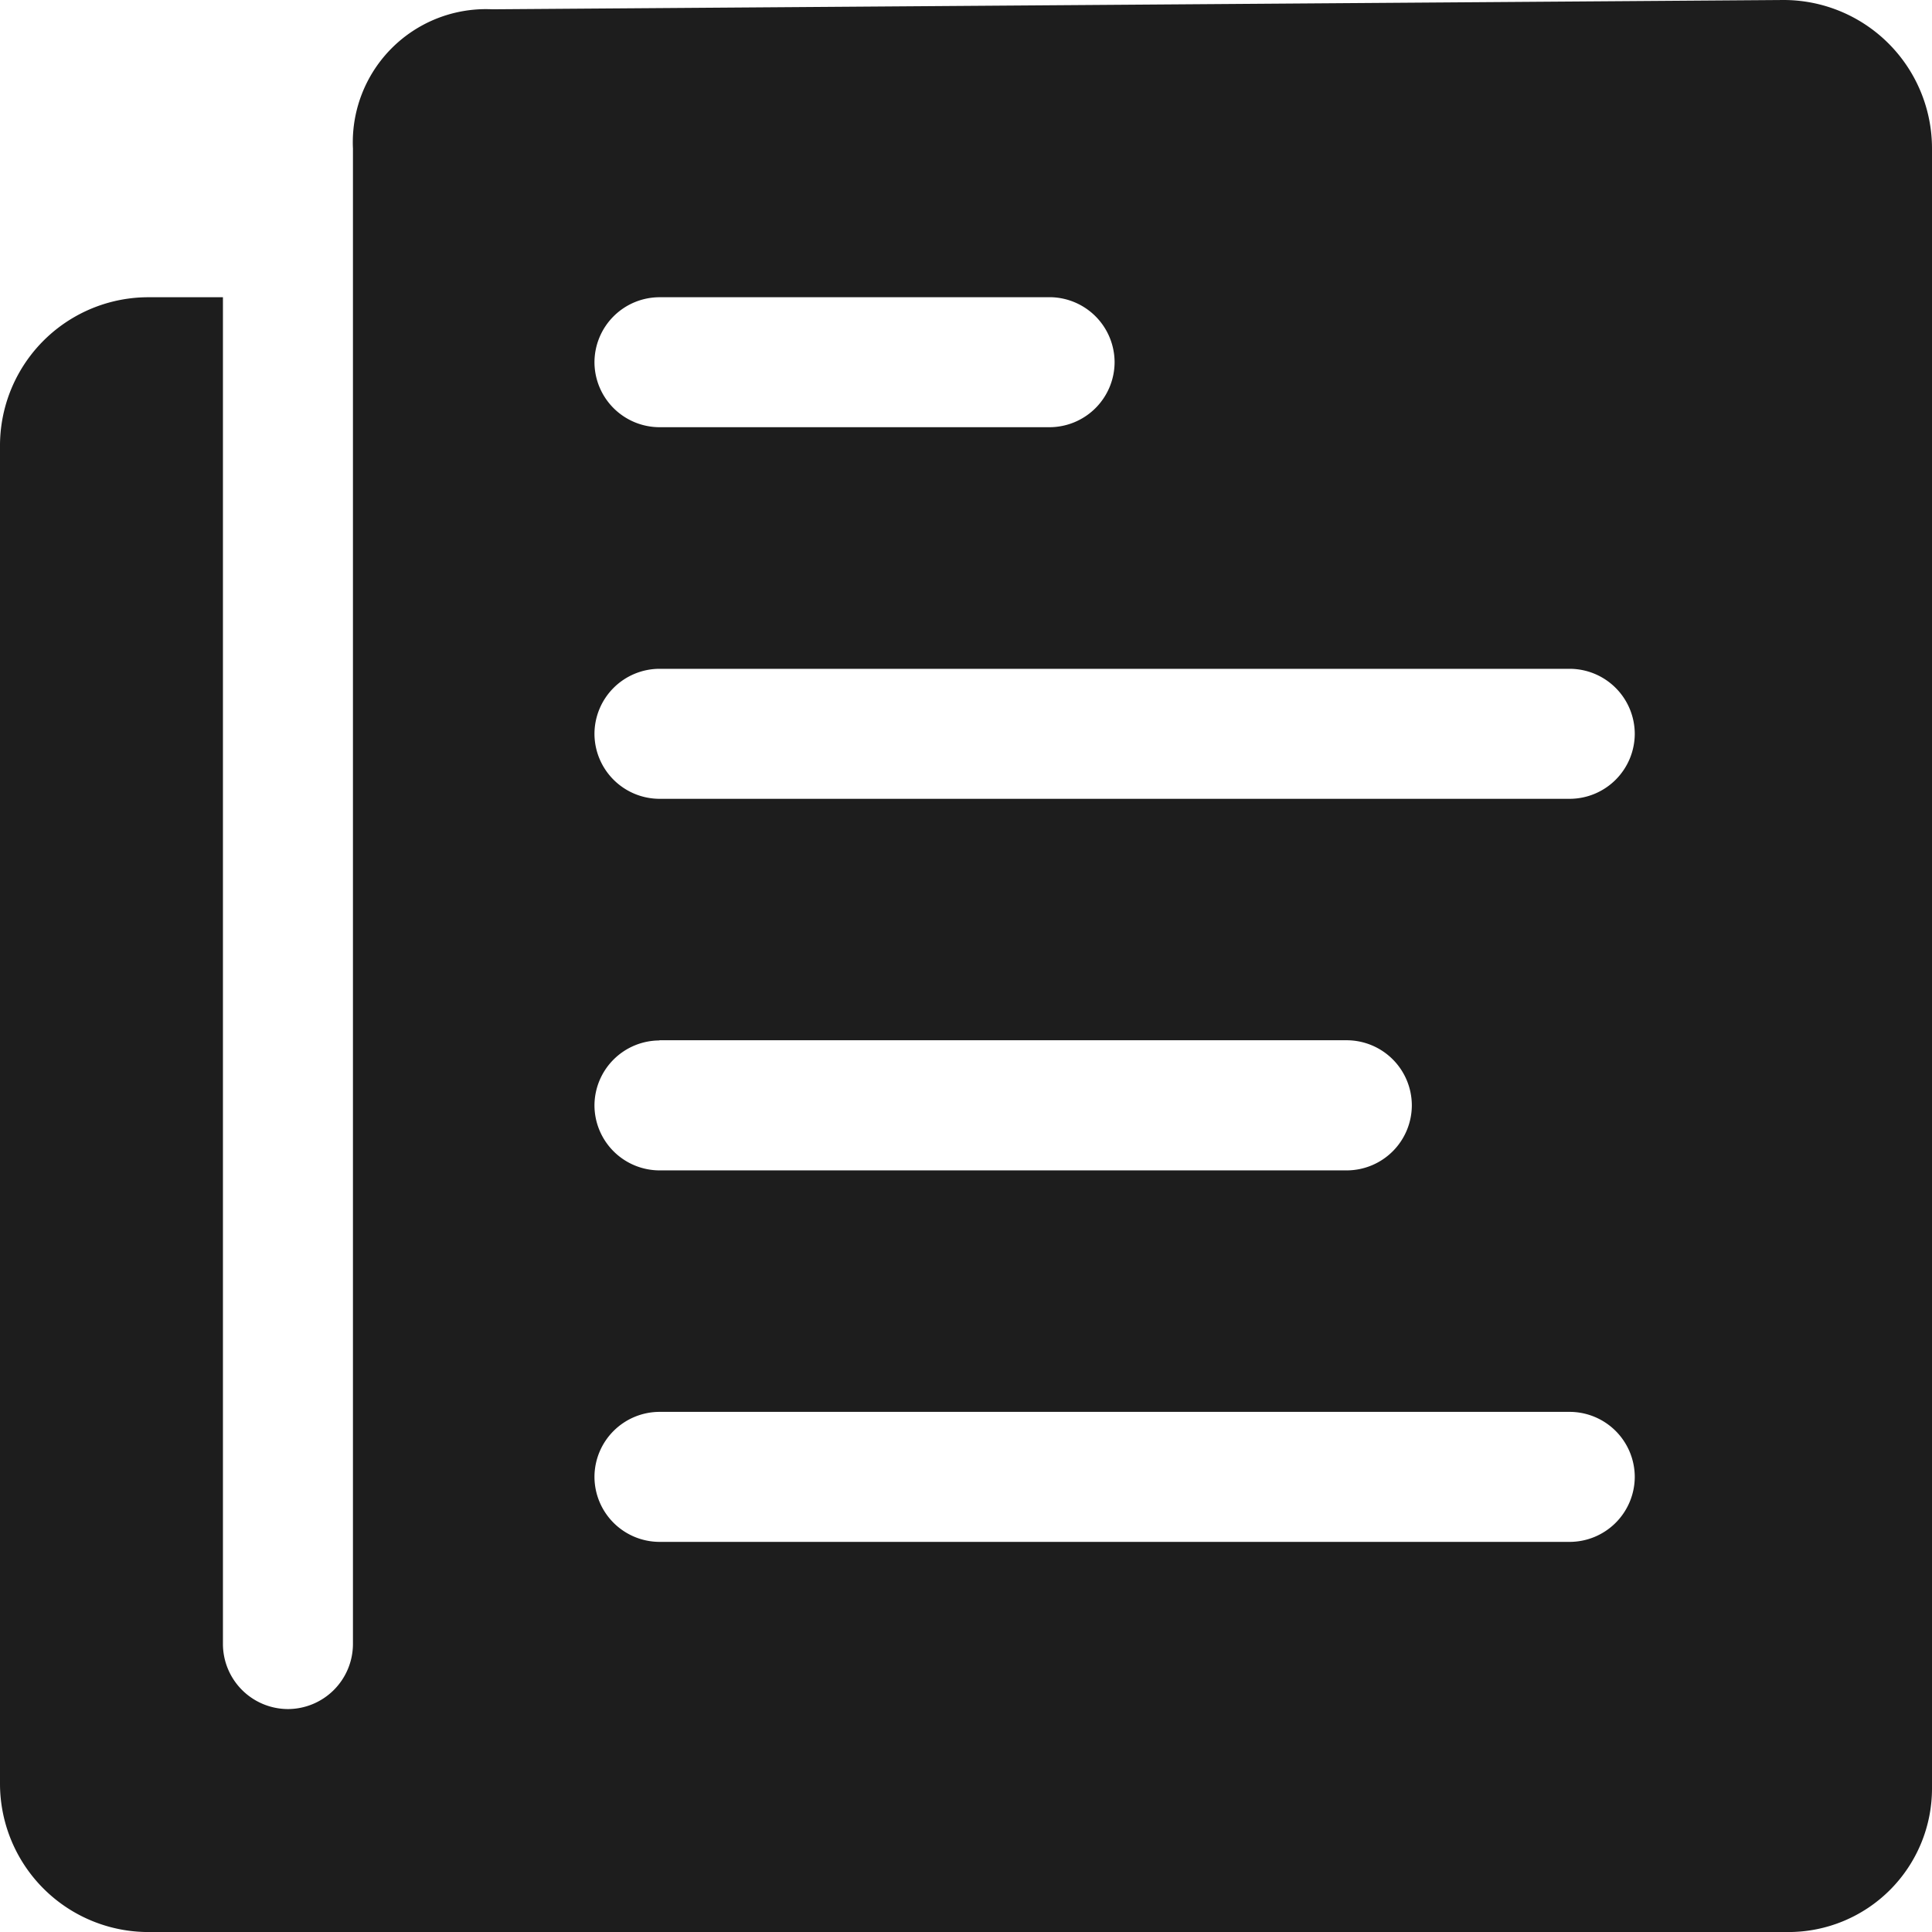 <svg xmlns="http://www.w3.org/2000/svg" width="49.068" height="49.068" viewBox="0 0 49.068 49.068">
  <path id="Icon_ionic-ios-paper" data-name="Icon ionic-ios-paper" d="M12.339,7.149V45.13a1.656,1.656,0,0,1-1.651,1.651h0A1.656,1.656,0,0,1,9.037,45.13V10.924H7.149A3.77,3.77,0,0,0,3.375,14.7v33.97a3.77,3.77,0,0,0,3.774,3.774H48.8A3.647,3.647,0,0,0,52.443,48.8V7.149a3.77,3.77,0,0,0-3.774-3.774l-32.791.236A3.381,3.381,0,0,0,12.339,7.149Zm7.785,3.774h9.908a1.656,1.656,0,0,1,1.651,1.651h0a1.656,1.656,0,0,1-1.651,1.651H20.124a1.656,1.656,0,0,1-1.651-1.651h0A1.656,1.656,0,0,1,20.124,10.924Zm0,18.872H37.581a1.656,1.656,0,0,1,1.651,1.651h0A1.656,1.656,0,0,1,37.581,33.1H20.124a1.656,1.656,0,0,1-1.651-1.651h0A1.656,1.656,0,0,1,20.124,29.8ZM43.243,42.535H20.124a1.656,1.656,0,0,1-1.651-1.651h0a1.656,1.656,0,0,1,1.651-1.651H43.243a1.656,1.656,0,0,1,1.651,1.651h0A1.656,1.656,0,0,1,43.243,42.535Zm0-18.872H20.124a1.656,1.656,0,0,1-1.651-1.651h0a1.656,1.656,0,0,1,1.651-1.651H43.243a1.656,1.656,0,0,1,1.651,1.651h0A1.656,1.656,0,0,1,43.243,23.663Z" transform="translate(-3.375 -3.375)" fill="#1d1d1d"/>
</svg>
